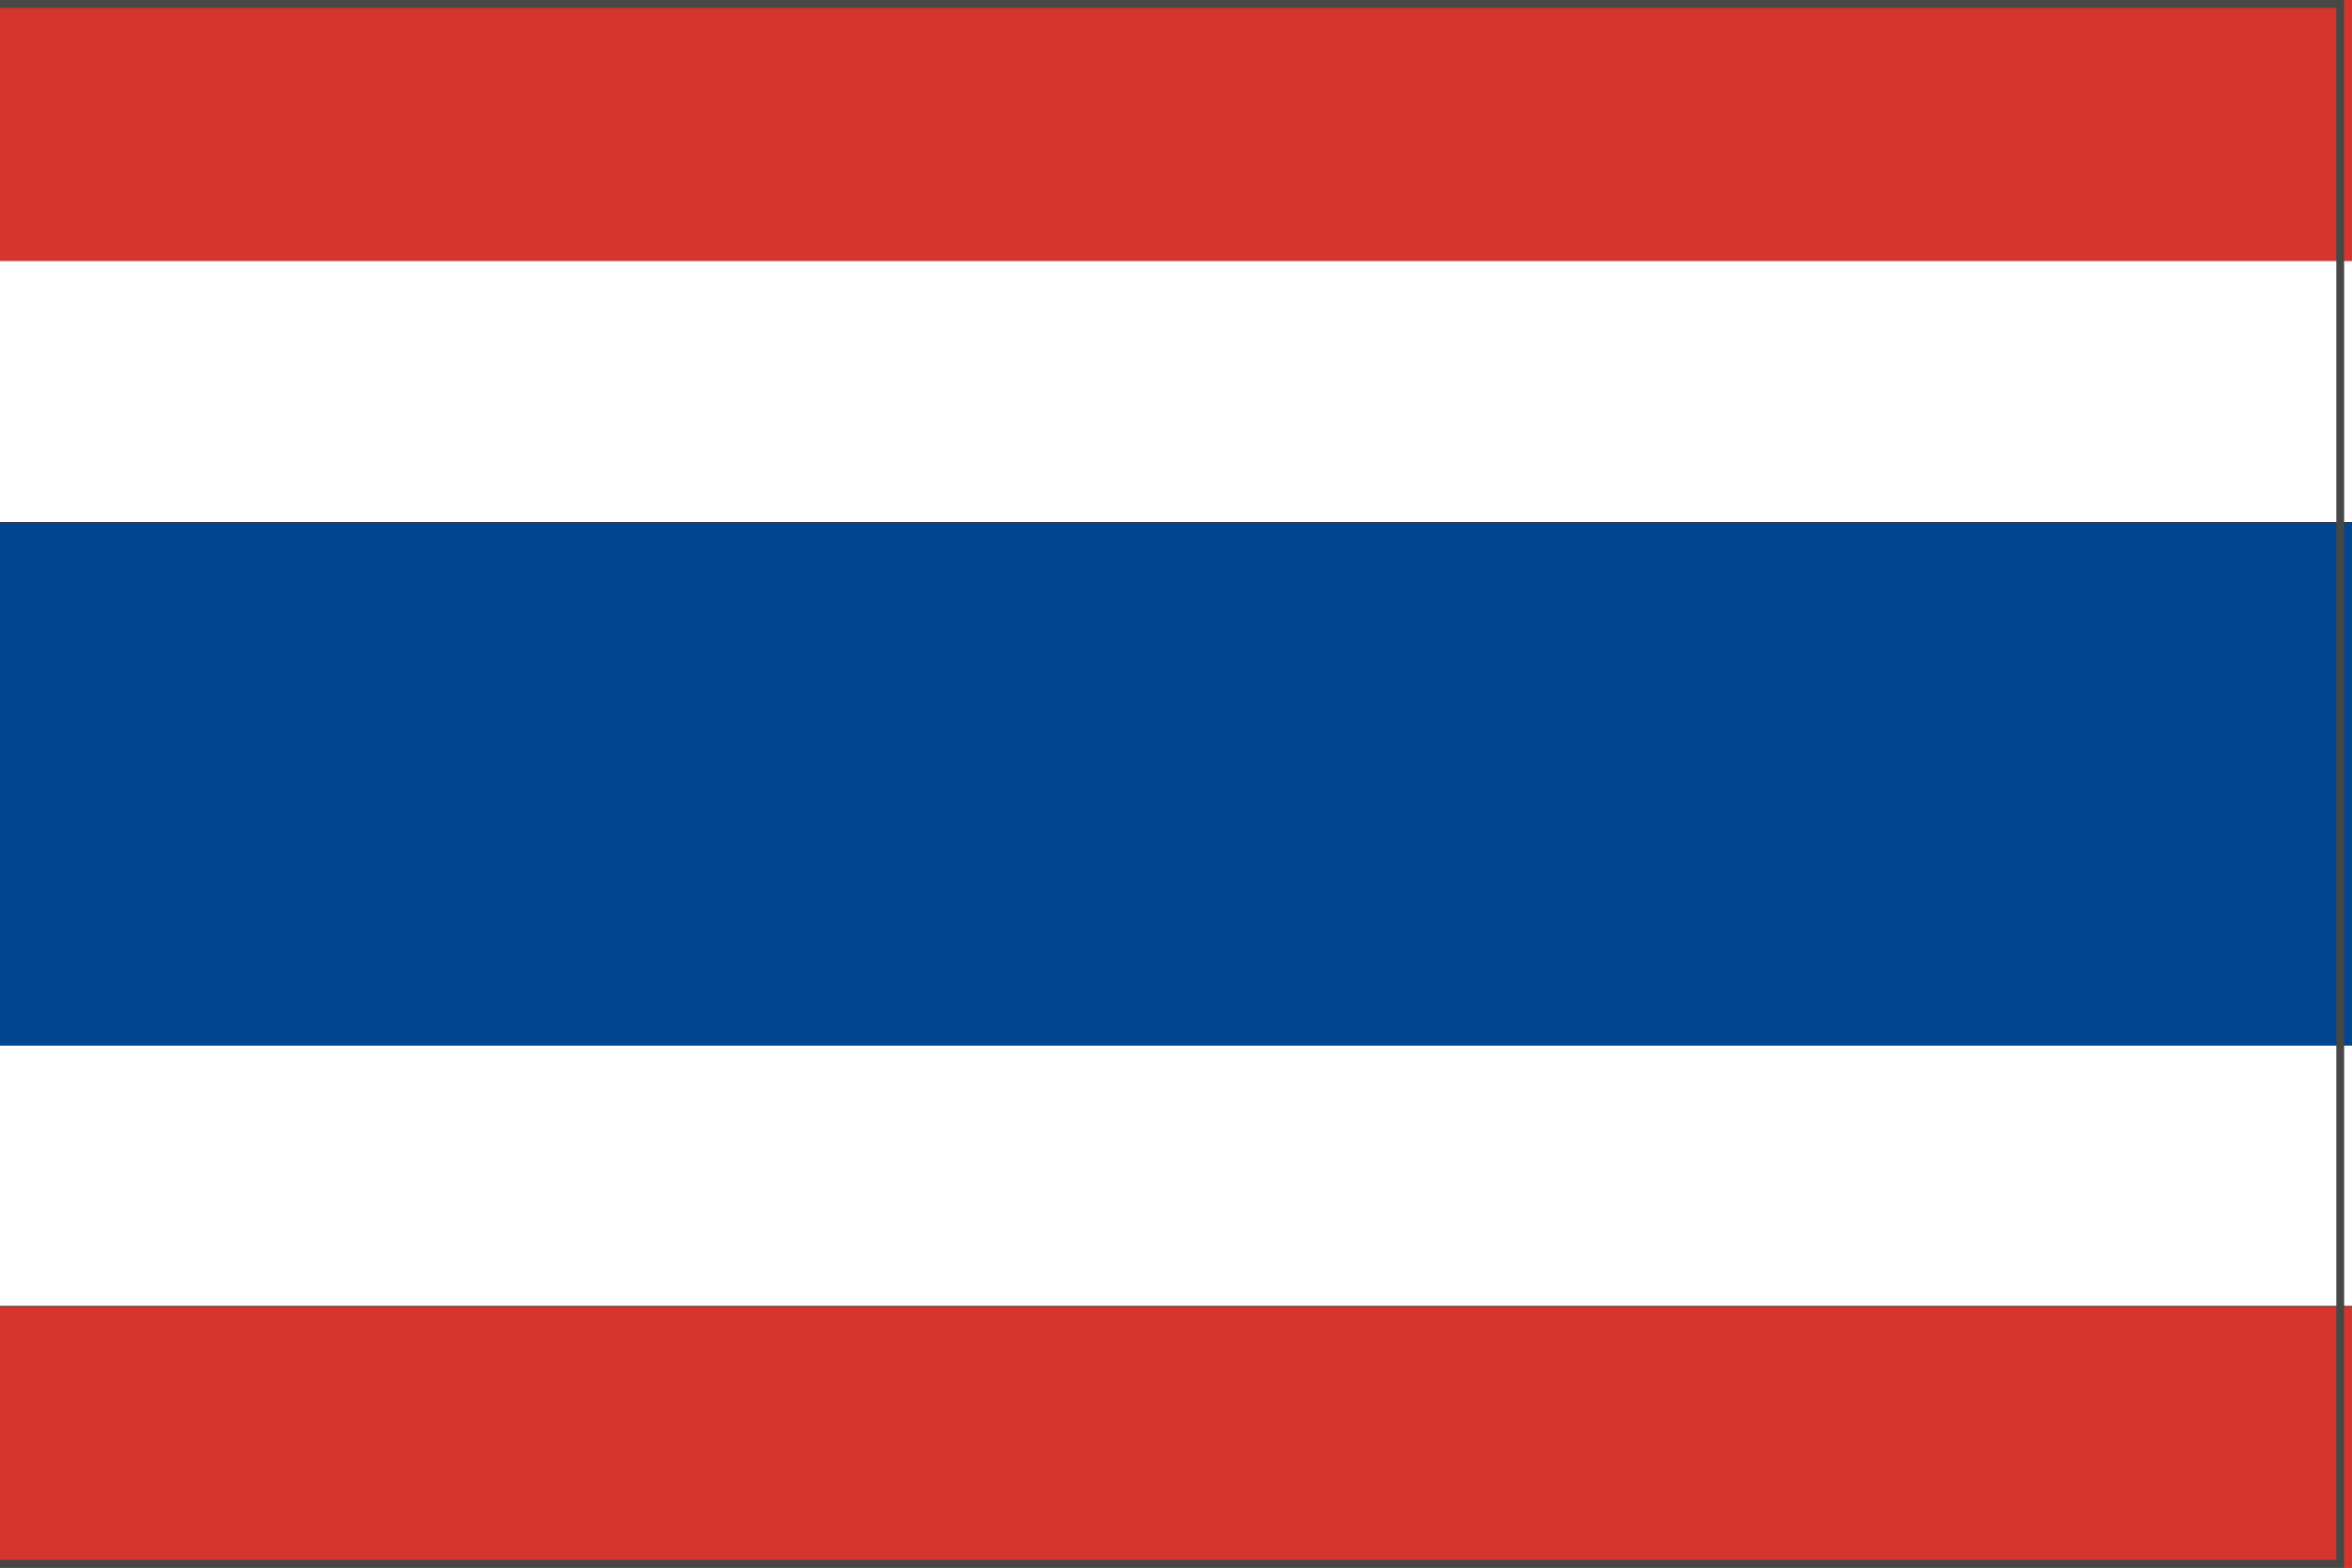 <?xml version="1.0" encoding="utf-8"?>
<!-- Generator: Adobe Illustrator 22.0.0, SVG Export Plug-In . SVG Version: 6.00 Build 0)  -->
<svg version="1.0" id="图层_1" xmlns="http://www.w3.org/2000/svg" xmlns:xlink="http://www.w3.org/1999/xlink" x="0px" y="0px"
	 width="300px" height="200px" viewBox="0 0 300 200" style="enable-background:new 0 0 300 200;" xml:space="preserve">
<rect x="0" y="0" width="300" height="200" fill="#333333" stroke="none"/>
<style type="text/css">
	.st0{fill:#FFFFFF;}
	.st1{fill:#D5352C;}
	.st2{fill:#00458F;}
	.st3{fill:none;stroke:#474747;stroke-miterlimit:10;}
</style>
<path class="st0" d="M0,133.3h300v33.3H0V133.3z"/>
<path class="st1" d="M0,166.7h300V200H0V166.7z M0,0h300v33.3H0V0z"/>
<path class="st0" d="M0,33.3h300v33.3H0V33.3z"/>
<path class="st2" d="M0,66.7h300v66.7H0V66.7z"/>
<rect x="-0.5" y="0.5" class="st3" width="299" height="199"/>
</svg>
